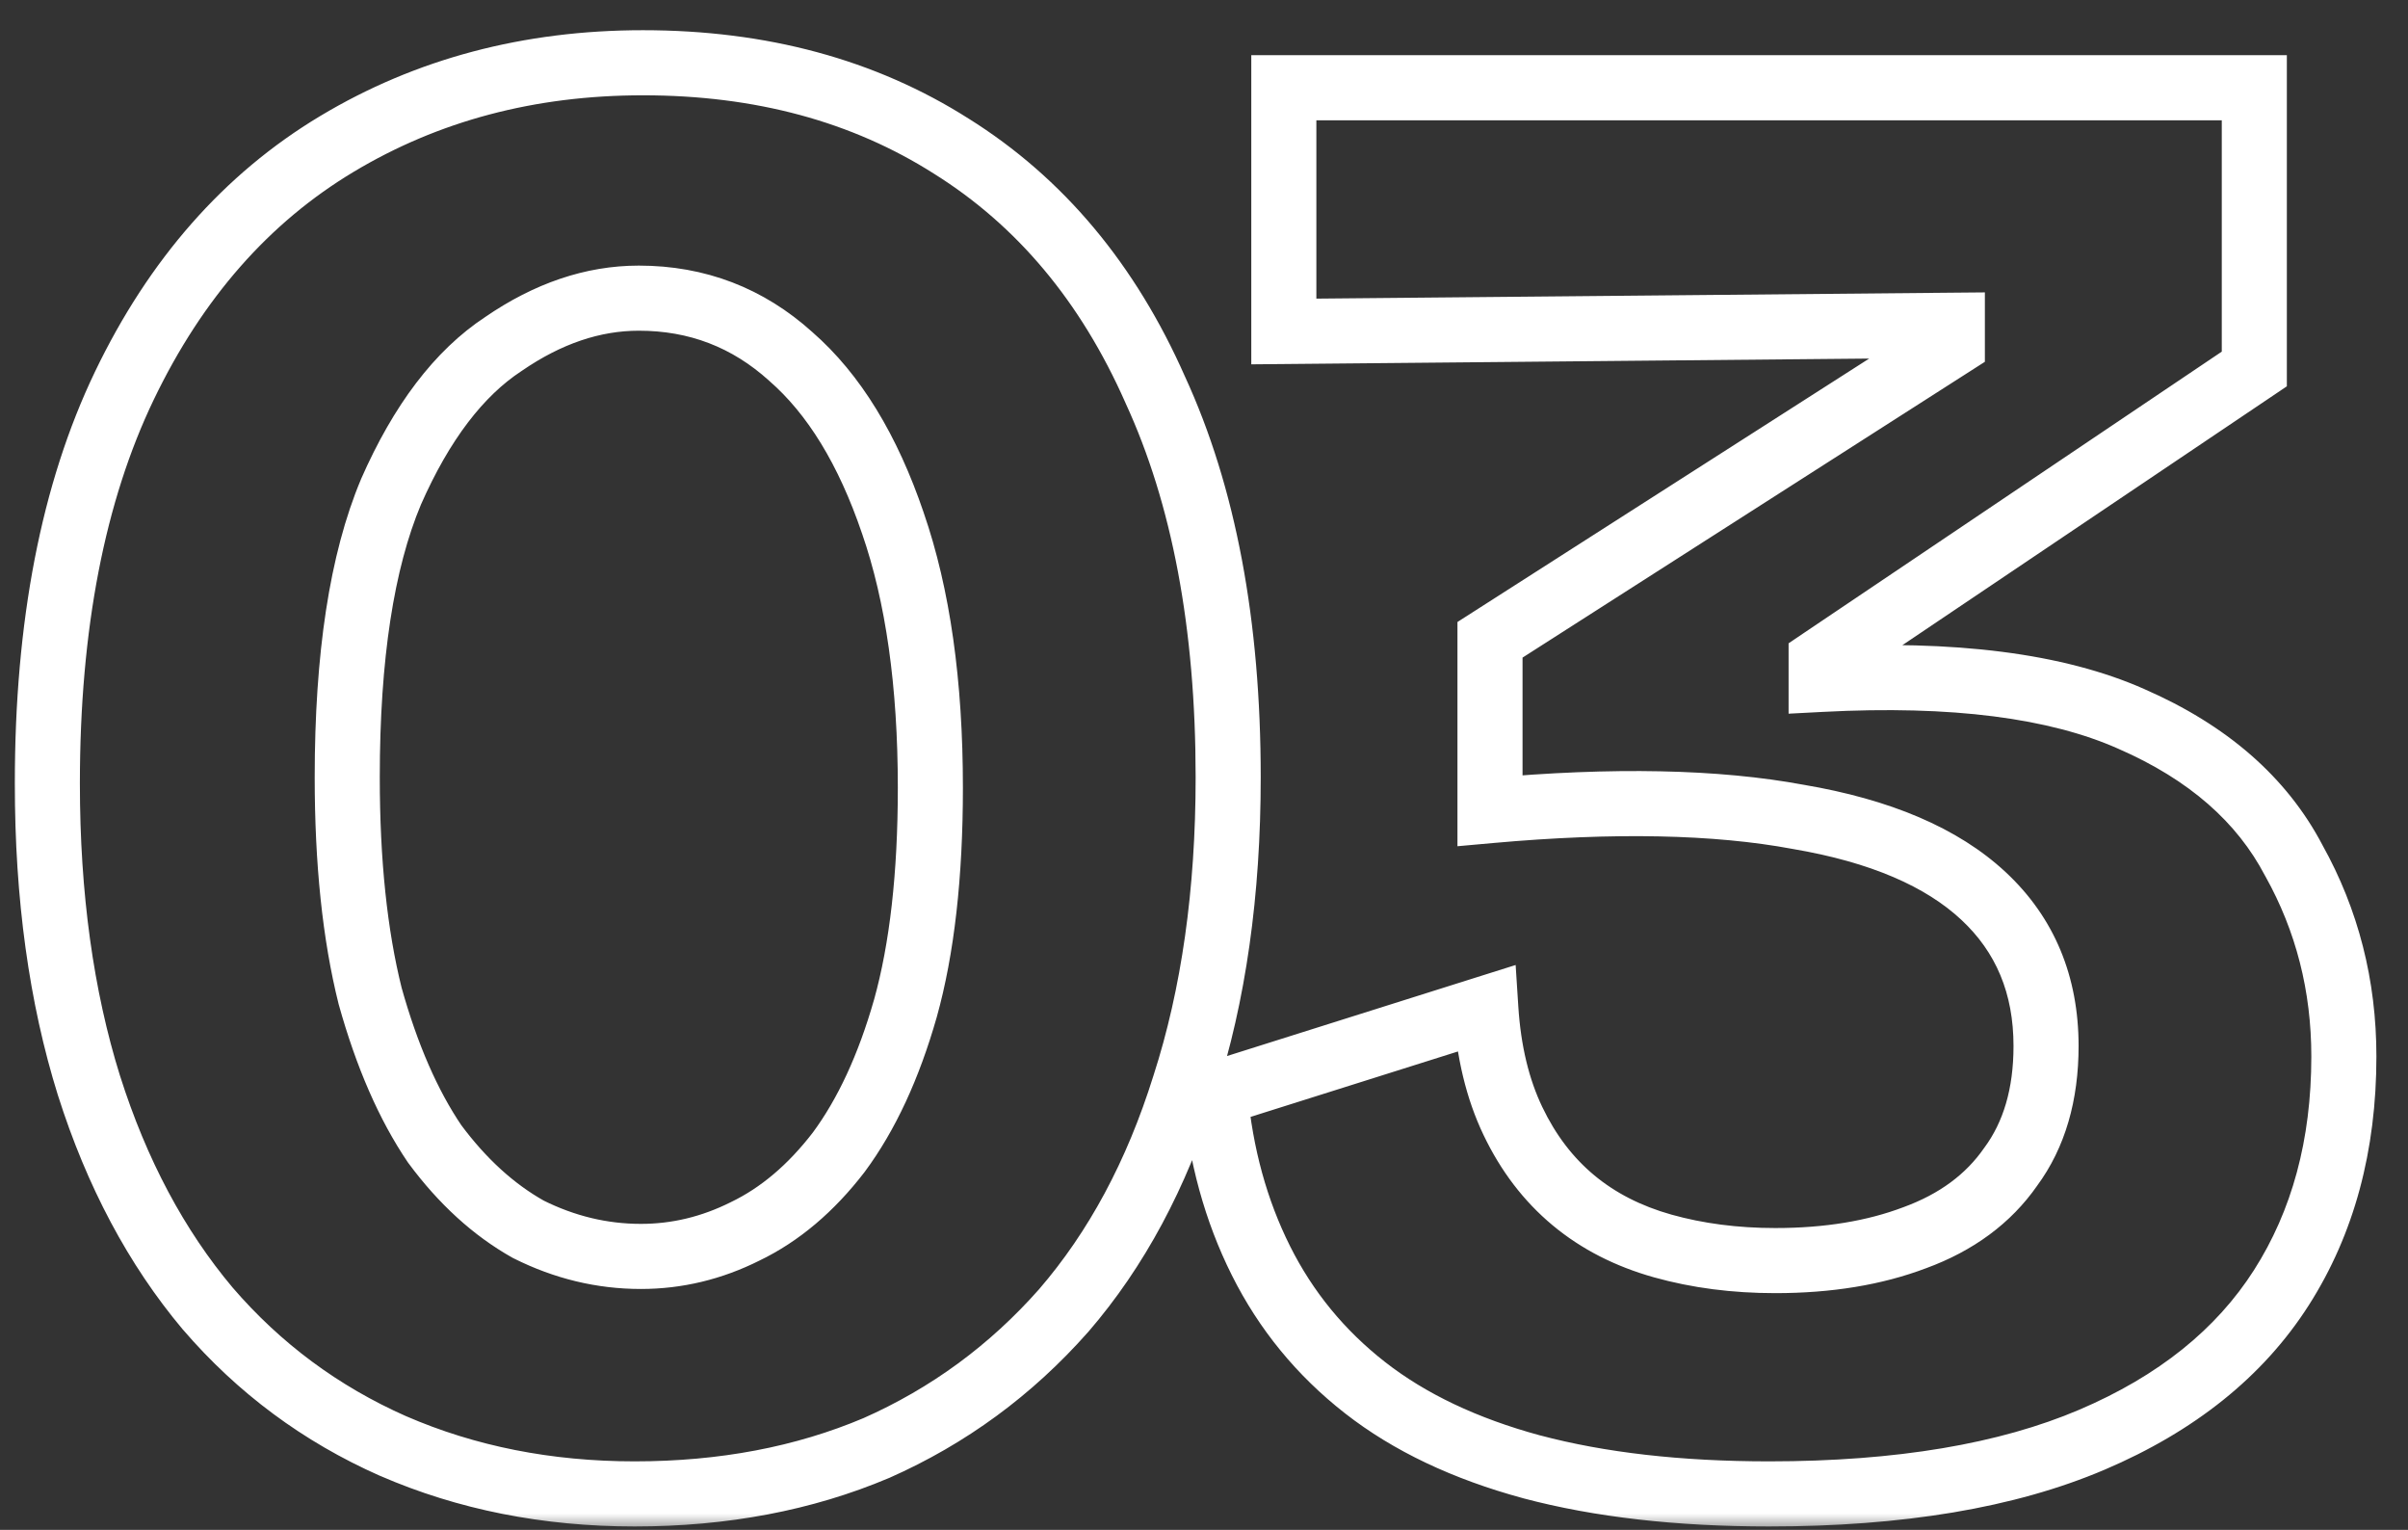 <svg width="74" height="47" viewBox="0 0 74 47" fill="none" xmlns="http://www.w3.org/2000/svg">
<rect x="0" y="0" width="74" height="47" fill="#333333" stroke="none"/>
<mask id="path-1-outside-1_129_50389" maskUnits="userSpaceOnUse" x="0" y="0" width="74" height="47" fill="black">
<rect fill="white" width="74" height="47"/>
<path d="M19.503 45.896C16.815 45.896 14.34 45.405 12.079 44.424C9.86 43.443 7.961 42.035 6.383 40.2C4.804 38.323 3.588 36.04 2.735 33.352C1.881 30.621 1.455 27.528 1.455 24.072C1.455 19.208 2.244 15.133 3.823 11.848C5.401 8.563 7.577 6.088 10.351 4.424C13.124 2.76 16.26 1.928 19.759 1.928C23.385 1.928 26.543 2.781 29.231 4.488C31.961 6.195 34.052 8.691 35.503 11.976C36.996 15.219 37.743 19.187 37.743 23.88C37.743 27.421 37.295 30.579 36.399 33.352C35.545 36.083 34.308 38.387 32.687 40.264C31.065 42.099 29.145 43.507 26.927 44.488C24.708 45.427 22.233 45.896 19.503 45.896ZM19.695 38.6C20.804 38.6 21.871 38.344 22.895 37.832C23.961 37.32 24.921 36.509 25.775 35.4C26.628 34.248 27.311 32.776 27.823 30.984C28.335 29.149 28.591 26.888 28.591 24.2C28.591 21 28.207 18.291 27.439 16.072C26.671 13.811 25.625 12.104 24.303 10.952C22.98 9.757 21.423 9.16 19.631 9.16C18.223 9.16 16.836 9.629 15.471 10.568C14.105 11.464 12.953 12.979 12.015 15.112C11.119 17.245 10.671 20.168 10.671 23.88C10.671 26.483 10.905 28.723 11.375 30.6C11.887 32.435 12.548 33.949 13.359 35.144C14.212 36.296 15.172 37.171 16.239 37.768C17.348 38.323 18.5 38.6 19.695 38.6ZM54.365 45.896C51.591 45.896 49.159 45.619 47.069 45.064C45.021 44.509 43.314 43.699 41.949 42.632C40.583 41.565 39.517 40.264 38.749 38.728C37.981 37.192 37.511 35.485 37.341 33.608L45.661 30.984C45.746 32.307 46.023 33.459 46.493 34.44C46.962 35.421 47.581 36.232 48.349 36.872C49.117 37.512 50.034 37.981 51.101 38.28C52.167 38.579 53.319 38.728 54.557 38.728C56.178 38.728 57.607 38.493 58.845 38.024C60.125 37.555 61.106 36.829 61.789 35.848C62.514 34.867 62.877 33.629 62.877 32.136C62.877 30.259 62.237 28.723 60.957 27.528C59.677 26.333 57.778 25.523 55.261 25.096C52.743 24.627 49.586 24.563 45.789 24.904V19.656L59.997 10.568V9.992L39.453 10.184V2.696H69.277V11.336L55.965 20.296V20.872C60.018 20.659 63.197 21.064 65.501 22.088C67.847 23.112 69.511 24.563 70.493 26.44C71.517 28.275 72.029 30.28 72.029 32.456C72.029 35.187 71.389 37.555 70.109 39.56C68.829 41.565 66.887 43.123 64.285 44.232C61.682 45.341 58.375 45.896 54.365 45.896Z"/>
</mask>
<path d="M12.079 44.424L11.674 45.339L11.681 45.341L12.079 44.424ZM6.383 40.2L5.617 40.844L5.625 40.852L6.383 40.2ZM2.735 33.352L1.78 33.65L1.782 33.655L2.735 33.352ZM3.823 11.848L4.724 12.281L3.823 11.848ZM10.351 4.424L10.865 5.281L10.351 4.424ZM29.231 4.488L28.695 5.332L28.701 5.336L29.231 4.488ZM35.503 11.976L34.588 12.38L34.591 12.387L34.594 12.394L35.503 11.976ZM36.399 33.352L35.447 33.045L35.444 33.054L36.399 33.352ZM32.687 40.264L33.436 40.926L33.444 40.918L32.687 40.264ZM26.927 44.488L27.316 45.409L27.324 45.406L27.331 45.403L26.927 44.488ZM22.895 37.832L22.462 36.931L22.455 36.934L22.448 36.938L22.895 37.832ZM25.775 35.4L26.567 36.01L26.573 36.002L26.578 35.995L25.775 35.4ZM27.823 30.984L28.784 31.259L28.786 31.253L27.823 30.984ZM27.439 16.072L26.492 16.394L26.494 16.399L27.439 16.072ZM24.303 10.952L23.633 11.694L23.639 11.7L23.646 11.706L24.303 10.952ZM15.471 10.568L16.019 11.404L16.028 11.398L16.037 11.392L15.471 10.568ZM12.015 15.112L11.099 14.709L11.096 14.717L11.093 14.725L12.015 15.112ZM11.375 30.6L10.405 30.843L10.408 30.856L10.412 30.869L11.375 30.6ZM13.359 35.144L12.531 35.706L12.543 35.723L12.555 35.739L13.359 35.144ZM16.239 37.768L15.75 38.641L15.771 38.652L15.791 38.662L16.239 37.768ZM19.503 45.896V44.896C16.939 44.896 14.602 44.429 12.477 43.507L12.079 44.424L11.681 45.341C14.079 46.382 16.69 46.896 19.503 46.896V45.896ZM12.079 44.424L12.483 43.51C10.4 42.588 8.622 41.27 7.141 39.548L6.383 40.2L5.625 40.852C7.301 42.8 9.32 44.297 11.674 45.339L12.079 44.424ZM6.383 40.2L7.148 39.556C5.665 37.793 4.507 35.631 3.688 33.049L2.735 33.352L1.782 33.655C2.669 36.449 3.943 38.852 5.617 40.844L6.383 40.2ZM2.735 33.352L3.689 33.054C2.872 30.437 2.455 27.447 2.455 24.072H1.455H0.455C0.455 27.609 0.891 30.805 1.78 33.65L2.735 33.352ZM1.455 24.072H2.455C2.455 19.31 3.228 15.394 4.724 12.281L3.823 11.848L2.921 11.415C1.26 14.873 0.455 19.106 0.455 24.072H1.455ZM3.823 11.848L4.724 12.281C6.229 9.149 8.28 6.832 10.865 5.281L10.351 4.424L9.836 3.567C6.875 5.344 4.574 7.976 2.921 11.415L3.823 11.848ZM10.351 4.424L10.865 5.281C13.47 3.718 16.426 2.928 19.759 2.928V1.928V0.928C16.094 0.928 12.778 1.802 9.836 3.567L10.351 4.424ZM19.759 1.928V2.928C23.223 2.928 26.188 3.741 28.695 5.332L29.231 4.488L29.767 3.644C26.897 1.822 23.548 0.928 19.759 0.928V1.928ZM29.231 4.488L28.701 5.336C31.242 6.924 33.209 9.256 34.588 12.38L35.503 11.976L36.417 11.572C34.896 8.125 32.681 5.465 29.761 3.64L29.231 4.488ZM35.503 11.976L34.594 12.394C36.011 15.471 36.743 19.288 36.743 23.88H37.743H38.743C38.743 19.086 37.981 14.966 36.411 11.558L35.503 11.976ZM37.743 23.88H36.743C36.743 27.339 36.305 30.389 35.447 33.045L36.399 33.352L37.35 33.659C38.285 30.768 38.743 27.504 38.743 23.88H37.743ZM36.399 33.352L35.444 33.054C34.626 35.674 33.449 37.851 31.93 39.61L32.687 40.264L33.444 40.918C35.167 38.922 36.465 36.492 37.353 33.65L36.399 33.352ZM32.687 40.264L31.937 39.602C30.411 41.33 28.608 42.651 26.522 43.574L26.927 44.488L27.331 45.403C29.683 44.362 31.72 42.868 33.436 40.926L32.687 40.264ZM26.927 44.488L26.537 43.567C24.457 44.447 22.117 44.896 19.503 44.896V45.896V46.896C22.349 46.896 24.959 46.406 27.316 45.409L26.927 44.488ZM19.695 38.6V39.6C20.964 39.6 22.184 39.306 23.342 38.726L22.895 37.832L22.448 36.938C21.558 37.382 20.644 37.6 19.695 37.6V38.6ZM22.895 37.832L23.328 38.733C24.559 38.142 25.636 37.221 26.567 36.01L25.775 35.4L24.982 34.79C24.207 35.798 23.364 36.498 22.462 36.931L22.895 37.832ZM25.775 35.4L26.578 35.995C27.521 34.723 28.249 33.133 28.784 31.259L27.823 30.984L26.861 30.709C26.373 32.419 25.735 33.773 24.971 34.805L25.775 35.4ZM27.823 30.984L28.786 31.253C29.33 29.303 29.591 26.945 29.591 24.2H28.591H27.591C27.591 26.831 27.339 28.996 26.86 30.715L27.823 30.984ZM28.591 24.2H29.591C29.591 20.926 29.199 18.099 28.384 15.745L27.439 16.072L26.494 16.399C27.215 18.482 27.591 21.074 27.591 24.2H28.591ZM27.439 16.072L28.386 15.75C27.581 13.38 26.455 11.501 24.959 10.198L24.303 10.952L23.646 11.706C24.796 12.707 25.761 14.241 26.492 16.394L27.439 16.072ZM24.303 10.952L24.973 10.21C23.465 8.848 21.669 8.16 19.631 8.16V9.16V10.16C21.177 10.16 22.495 10.666 23.633 11.694L24.303 10.952ZM19.631 9.16V8.16C17.987 8.16 16.406 8.711 14.904 9.744L15.471 10.568L16.037 11.392C17.266 10.547 18.459 10.16 19.631 10.16V9.16ZM15.471 10.568L14.922 9.732C13.34 10.77 12.084 12.471 11.099 14.709L12.015 15.112L12.93 15.515C13.823 13.486 14.871 12.158 16.019 11.404L15.471 10.568ZM12.015 15.112L11.093 14.725C10.123 17.032 9.671 20.106 9.671 23.88H10.671H11.671C11.671 20.23 12.114 17.458 12.937 15.499L12.015 15.112ZM10.671 23.88H9.671C9.671 26.538 9.91 28.864 10.405 30.843L11.375 30.6L12.345 30.358C11.901 28.581 11.671 26.427 11.671 23.88H10.671ZM11.375 30.6L10.412 30.869C10.944 32.776 11.644 34.398 12.531 35.706L13.359 35.144L14.186 34.583C13.452 33.501 12.83 32.093 12.338 30.331L11.375 30.6ZM13.359 35.144L12.555 35.739C13.478 36.986 14.541 37.963 15.75 38.641L16.239 37.768L16.727 36.895C15.804 36.378 14.946 35.606 14.162 34.549L13.359 35.144ZM16.239 37.768L15.791 38.662C17.034 39.284 18.339 39.6 19.695 39.6V38.6V37.6C18.661 37.6 17.662 37.361 16.686 36.874L16.239 37.768ZM47.069 45.064L46.807 46.029L46.812 46.031L47.069 45.064ZM41.949 42.632L42.564 41.844L41.949 42.632ZM38.749 38.728L39.643 38.281L38.749 38.728ZM37.341 33.608L37.04 32.654L36.272 32.897L36.345 33.699L37.341 33.608ZM45.661 30.984L46.659 30.92L46.577 29.647L45.36 30.03L45.661 30.984ZM46.493 34.44L47.395 34.008L46.493 34.44ZM51.101 38.28L50.831 39.243L51.101 38.28ZM58.845 38.024L58.501 37.085L58.49 37.089L58.845 38.024ZM61.789 35.848L60.985 35.254L60.976 35.265L60.968 35.277L61.789 35.848ZM60.957 27.528L60.274 28.259L60.957 27.528ZM55.261 25.096L55.078 26.079L55.086 26.081L55.094 26.082L55.261 25.096ZM45.789 24.904H44.789V25.998L45.878 25.9L45.789 24.904ZM45.789 19.656L45.25 18.814L44.789 19.109V19.656H45.789ZM59.997 10.568L60.536 11.41L60.997 11.115V10.568H59.997ZM59.997 9.992H60.997V8.983L59.987 8.992L59.997 9.992ZM39.453 10.184H38.453V11.193L39.462 11.184L39.453 10.184ZM39.453 2.696V1.696H38.453V2.696H39.453ZM69.277 2.696H70.277V1.696H69.277V2.696ZM69.277 11.336L69.835 12.166L70.277 11.868V11.336H69.277ZM55.965 20.296L55.406 19.466L54.965 19.764V20.296H55.965ZM55.965 20.872H54.965V21.926L56.017 21.871L55.965 20.872ZM65.501 22.088L65.095 23.002L65.101 23.005L65.501 22.088ZM70.493 26.44L69.606 26.903L69.613 26.915L69.62 26.927L70.493 26.44ZM70.109 39.56L70.952 40.098H70.952L70.109 39.56ZM64.285 44.232L64.677 45.152L64.285 44.232ZM54.365 45.896V44.896C51.655 44.896 49.312 44.625 47.325 44.097L47.069 45.064L46.812 46.031C49.006 46.613 51.528 46.896 54.365 46.896V45.896ZM47.069 45.064L47.33 44.099C45.383 43.571 43.804 42.812 42.564 41.844L41.949 42.632L41.333 43.42C42.824 44.585 44.659 45.447 46.807 46.029L47.069 45.064ZM41.949 42.632L42.564 41.844C41.315 40.868 40.344 39.683 39.643 38.281L38.749 38.728L37.854 39.175C38.689 40.845 39.852 42.263 41.333 43.42L41.949 42.632ZM38.749 38.728L39.643 38.281C38.936 36.867 38.497 35.283 38.337 33.517L37.341 33.608L36.345 33.699C36.526 35.688 37.025 37.517 37.854 39.175L38.749 38.728ZM37.341 33.608L37.642 34.562L45.962 31.938L45.661 30.984L45.36 30.03L37.04 32.654L37.341 33.608ZM45.661 30.984L44.663 31.048C44.755 32.471 45.056 33.753 45.591 34.871L46.493 34.44L47.395 34.008C46.991 33.164 46.737 32.142 46.659 30.92L45.661 30.984ZM46.493 34.44L45.591 34.871C46.117 35.971 46.821 36.9 47.709 37.64L48.349 36.872L48.989 36.104C48.341 35.564 47.808 34.872 47.395 34.008L46.493 34.44ZM48.349 36.872L47.709 37.64C48.596 38.38 49.643 38.91 50.831 39.243L51.101 38.28L51.37 37.317C50.425 37.052 49.637 36.644 48.989 36.104L48.349 36.872ZM51.101 38.28L50.831 39.243C51.995 39.569 53.239 39.728 54.557 39.728V38.728V37.728C53.4 37.728 52.34 37.588 51.37 37.317L51.101 38.28ZM54.557 38.728V39.728C56.273 39.728 57.827 39.48 59.199 38.959L58.845 38.024L58.49 37.089C57.388 37.507 56.083 37.728 54.557 37.728V38.728ZM58.845 38.024L59.189 38.963C60.634 38.433 61.794 37.592 62.61 36.419L61.789 35.848L60.968 35.277C60.419 36.067 59.616 36.676 58.501 37.085L58.845 38.024ZM61.789 35.848L62.593 36.442C63.472 35.254 63.877 33.794 63.877 32.136H62.877H61.877C61.877 33.464 61.556 34.48 60.985 35.254L61.789 35.848ZM62.877 32.136H63.877C63.877 30.004 63.138 28.195 61.639 26.797L60.957 27.528L60.274 28.259C61.336 29.25 61.877 30.514 61.877 32.136H62.877ZM60.957 27.528L61.639 26.797C60.164 25.421 58.054 24.555 55.428 24.11L55.261 25.096L55.094 26.082C57.502 26.49 59.189 27.246 60.274 28.259L60.957 27.528ZM55.261 25.096L55.444 24.113C52.804 23.621 49.548 23.562 45.699 23.908L45.789 24.904L45.878 25.9C49.624 25.563 52.682 25.633 55.078 26.079L55.261 25.096ZM45.789 24.904H46.789V19.656H45.789H44.789V24.904H45.789ZM45.789 19.656L46.328 20.498L60.536 11.41L59.997 10.568L59.458 9.726L45.25 18.814L45.789 19.656ZM59.997 10.568H60.997V9.992H59.997H58.997V10.568H59.997ZM59.997 9.992L59.987 8.992L39.443 9.184L39.453 10.184L39.462 11.184L60.006 10.992L59.997 9.992ZM39.453 10.184H40.453V2.696H39.453H38.453V10.184H39.453ZM39.453 2.696V3.696H69.277V2.696V1.696H39.453V2.696ZM69.277 2.696H68.277V11.336H69.277H70.277V2.696H69.277ZM69.277 11.336L68.718 10.506L55.406 19.466L55.965 20.296L56.523 21.126L69.835 12.166L69.277 11.336ZM55.965 20.296H54.965V20.872H55.965H56.965V20.296H55.965ZM55.965 20.872L56.017 21.871C59.999 21.661 62.997 22.069 65.095 23.002L65.501 22.088L65.907 21.174C63.397 20.059 60.037 19.656 55.912 19.873L55.965 20.872ZM65.501 22.088L65.101 23.005C67.284 23.957 68.752 25.268 69.606 26.903L70.493 26.44L71.379 25.977C70.271 23.858 68.411 22.267 65.901 21.172L65.501 22.088ZM70.493 26.44L69.62 26.927C70.557 28.608 71.029 30.444 71.029 32.456H72.029H73.029C73.029 30.116 72.476 27.942 71.366 25.953L70.493 26.44ZM72.029 32.456H71.029C71.029 35.025 70.429 37.2 69.266 39.022L70.109 39.56L70.952 40.098C72.349 37.909 73.029 35.349 73.029 32.456H72.029ZM70.109 39.56L69.266 39.022C68.113 40.827 66.346 42.267 63.893 43.312L64.285 44.232L64.677 45.152C67.429 43.979 69.544 42.303 70.952 40.098L70.109 39.56ZM64.285 44.232L63.893 43.312C61.454 44.351 58.293 44.896 54.365 44.896V45.896V46.896C58.458 46.896 61.91 46.331 64.677 45.152L64.285 44.232Z" fill="white" mask="url(#path-1-outside-1_129_50389)"/>
</svg>
